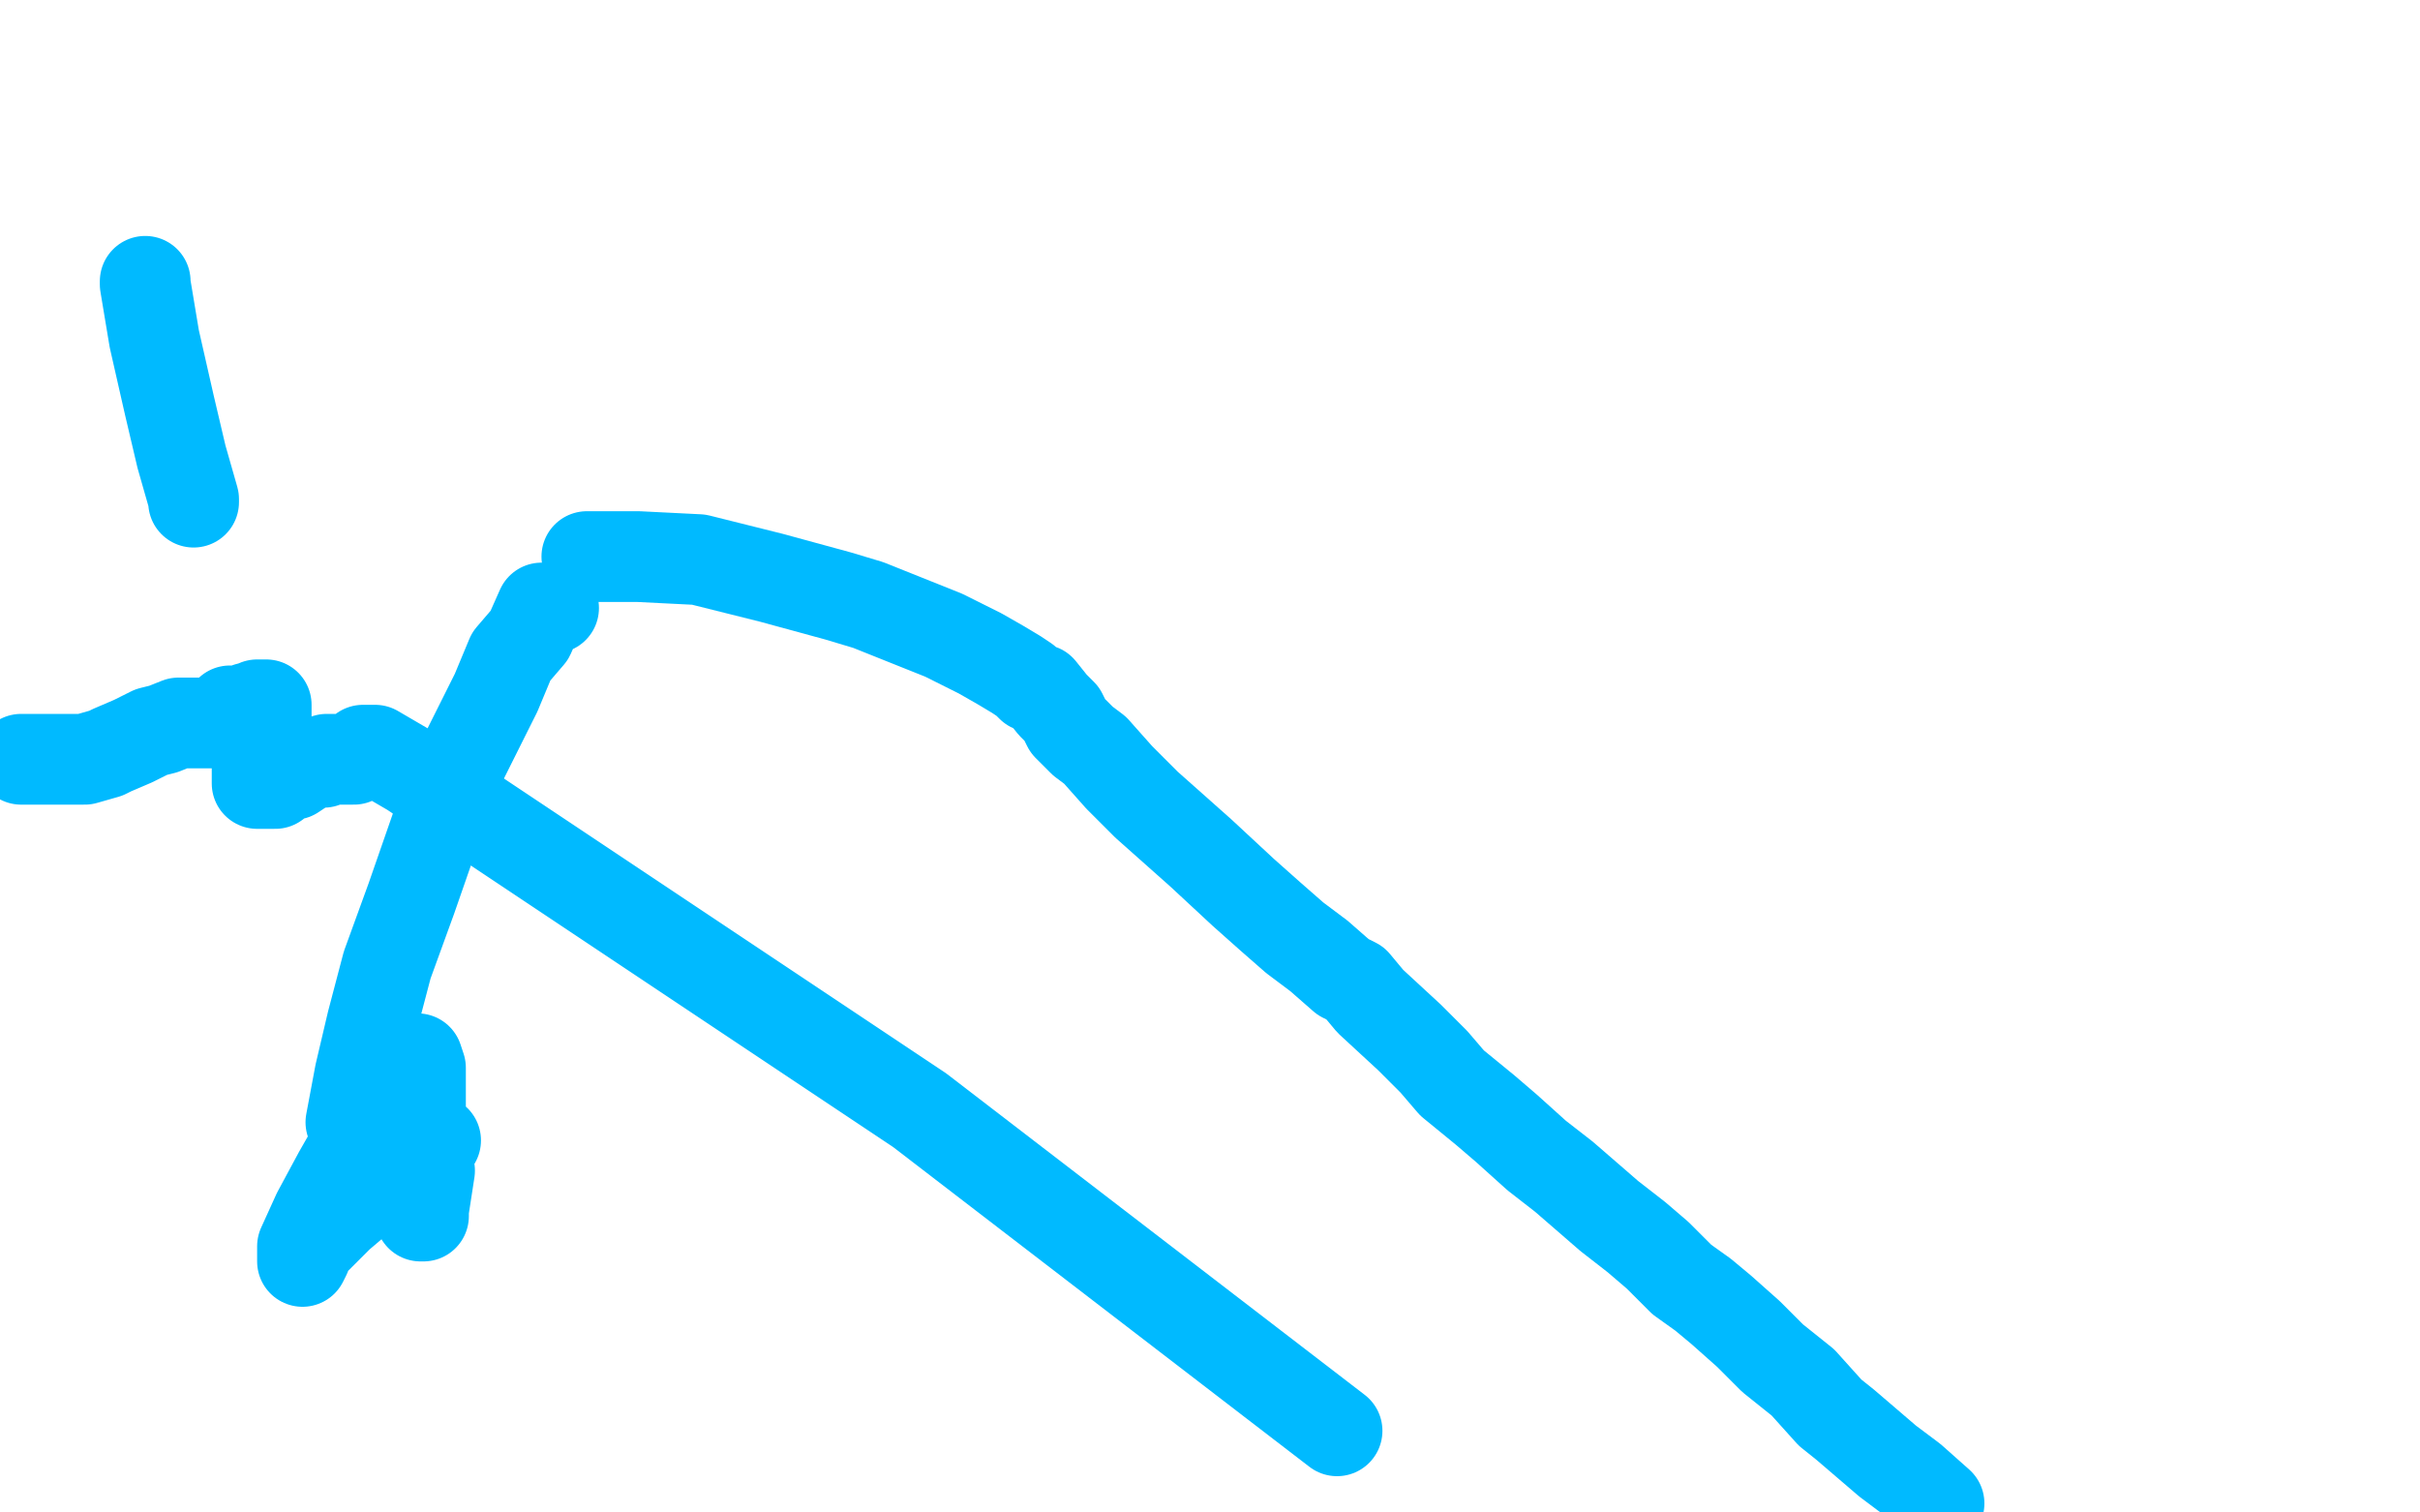 <?xml version="1.0" standalone="no"?>
<!DOCTYPE svg PUBLIC "-//W3C//DTD SVG 1.1//EN"
"http://www.w3.org/Graphics/SVG/1.1/DTD/svg11.dtd">

<svg width="800" height="500" version="1.1" xmlns="http://www.w3.org/2000/svg" xmlns:xlink="http://www.w3.org/1999/xlink" style="stroke-antialiasing: false"><desc>This SVG has been created on https://colorillo.com/</desc><rect x='0' y='0' width='800' height='500' style='fill: rgb(255,255,255); stroke-width:0' /><polyline points="7,251 8,251 8,251 10,251 10,251 12,251 12,251 15,251 15,251 16,251 16,251 20,251 21,251 28,251 35,249 37,248 44,245 50,242 54,241 59,239 62,239 64,239 65,239 66,239 67,239 68,239 69,239 70,239 71,239 74,237 76,237 76,236 76,235 77,235 78,235 80,235 82,234 84,234 85,233 87,233 88,233 88,234 88,235 88,236 88,239 88,242 88,244 88,246 87,249 87,251 86,253 85,254 85,255 85,257 85,258 85,259 86,259 87,259 91,259 93,257 97,256 100,254 104,252 106,252 107,252 108,251 109,251 112,251 113,251 115,251 117,251 120,249 120,248 122,248 123,248 124,248 136,255 196,295 304,367 442,473" style="fill: none; stroke: #00baff; stroke-width: 30; stroke-linejoin: round; stroke-linecap: round; stroke-antialiasing: false; stroke-antialias: 0; opacity: 1.0"/>
<polyline points="183,201 181,201 181,201 179,201 179,201 175,210 175,210 169,217 169,217 164,229 164,229 148,261 148,261 144,274 144,274 136,297 128,319 123,338 119,355 116,371" style="fill: none; stroke: #00baff; stroke-width: 30; stroke-linejoin: round; stroke-linecap: round; stroke-antialiasing: false; stroke-antialias: 0; opacity: 1.0"/>
<polyline points="48,93 48,94 48,94 51,112 51,112 56,134 56,134 60,151 60,151 64,165 64,165 64,166 64,166" style="fill: none; stroke: #00baff; stroke-width: 30; stroke-linejoin: round; stroke-linecap: round; stroke-antialiasing: false; stroke-antialias: 0; opacity: 1.0"/>
<polyline points="194,184 195,184 195,184 196,184 196,184 200,184 200,184 211,184 211,184 231,185 231,185 255,191 277,197 287,200 312,210 324,216 331,220 336,223 339,225 341,227 344,228 348,233 351,236 353,240 358,245 362,248 370,257 379,266 388,274 397,282 411,295 420,303 428,310 436,316 444,323 448,325 453,331 466,343 474,351 480,358 491,367 498,373 508,382 517,389 532,402 541,409 548,415 556,423 563,428 569,433 578,441 586,449 596,457 605,467 610,471 624,483 632,489 641,497" style="fill: none; stroke: #00baff; stroke-width: 30; stroke-linejoin: round; stroke-linecap: round; stroke-antialiasing: false; stroke-antialias: 0; opacity: 1.0"/>
<polyline points="144,377 140,377 140,377 136,379 136,379 132,385 132,385 112,402 112,402 101,413 101,413 101,415 101,415 100,417 100,417 100,415 100,412 105,401 112,388 120,374 126,364 132,354 136,350 137,350 138,350 139,353 139,355 139,360 139,372 139,386 139,399 139,402 140,402 140,400 142,387" style="fill: none; stroke: #00baff; stroke-width: 30; stroke-linejoin: round; stroke-linecap: round; stroke-antialiasing: false; stroke-antialias: 0; opacity: 1.0"/>
</svg>
